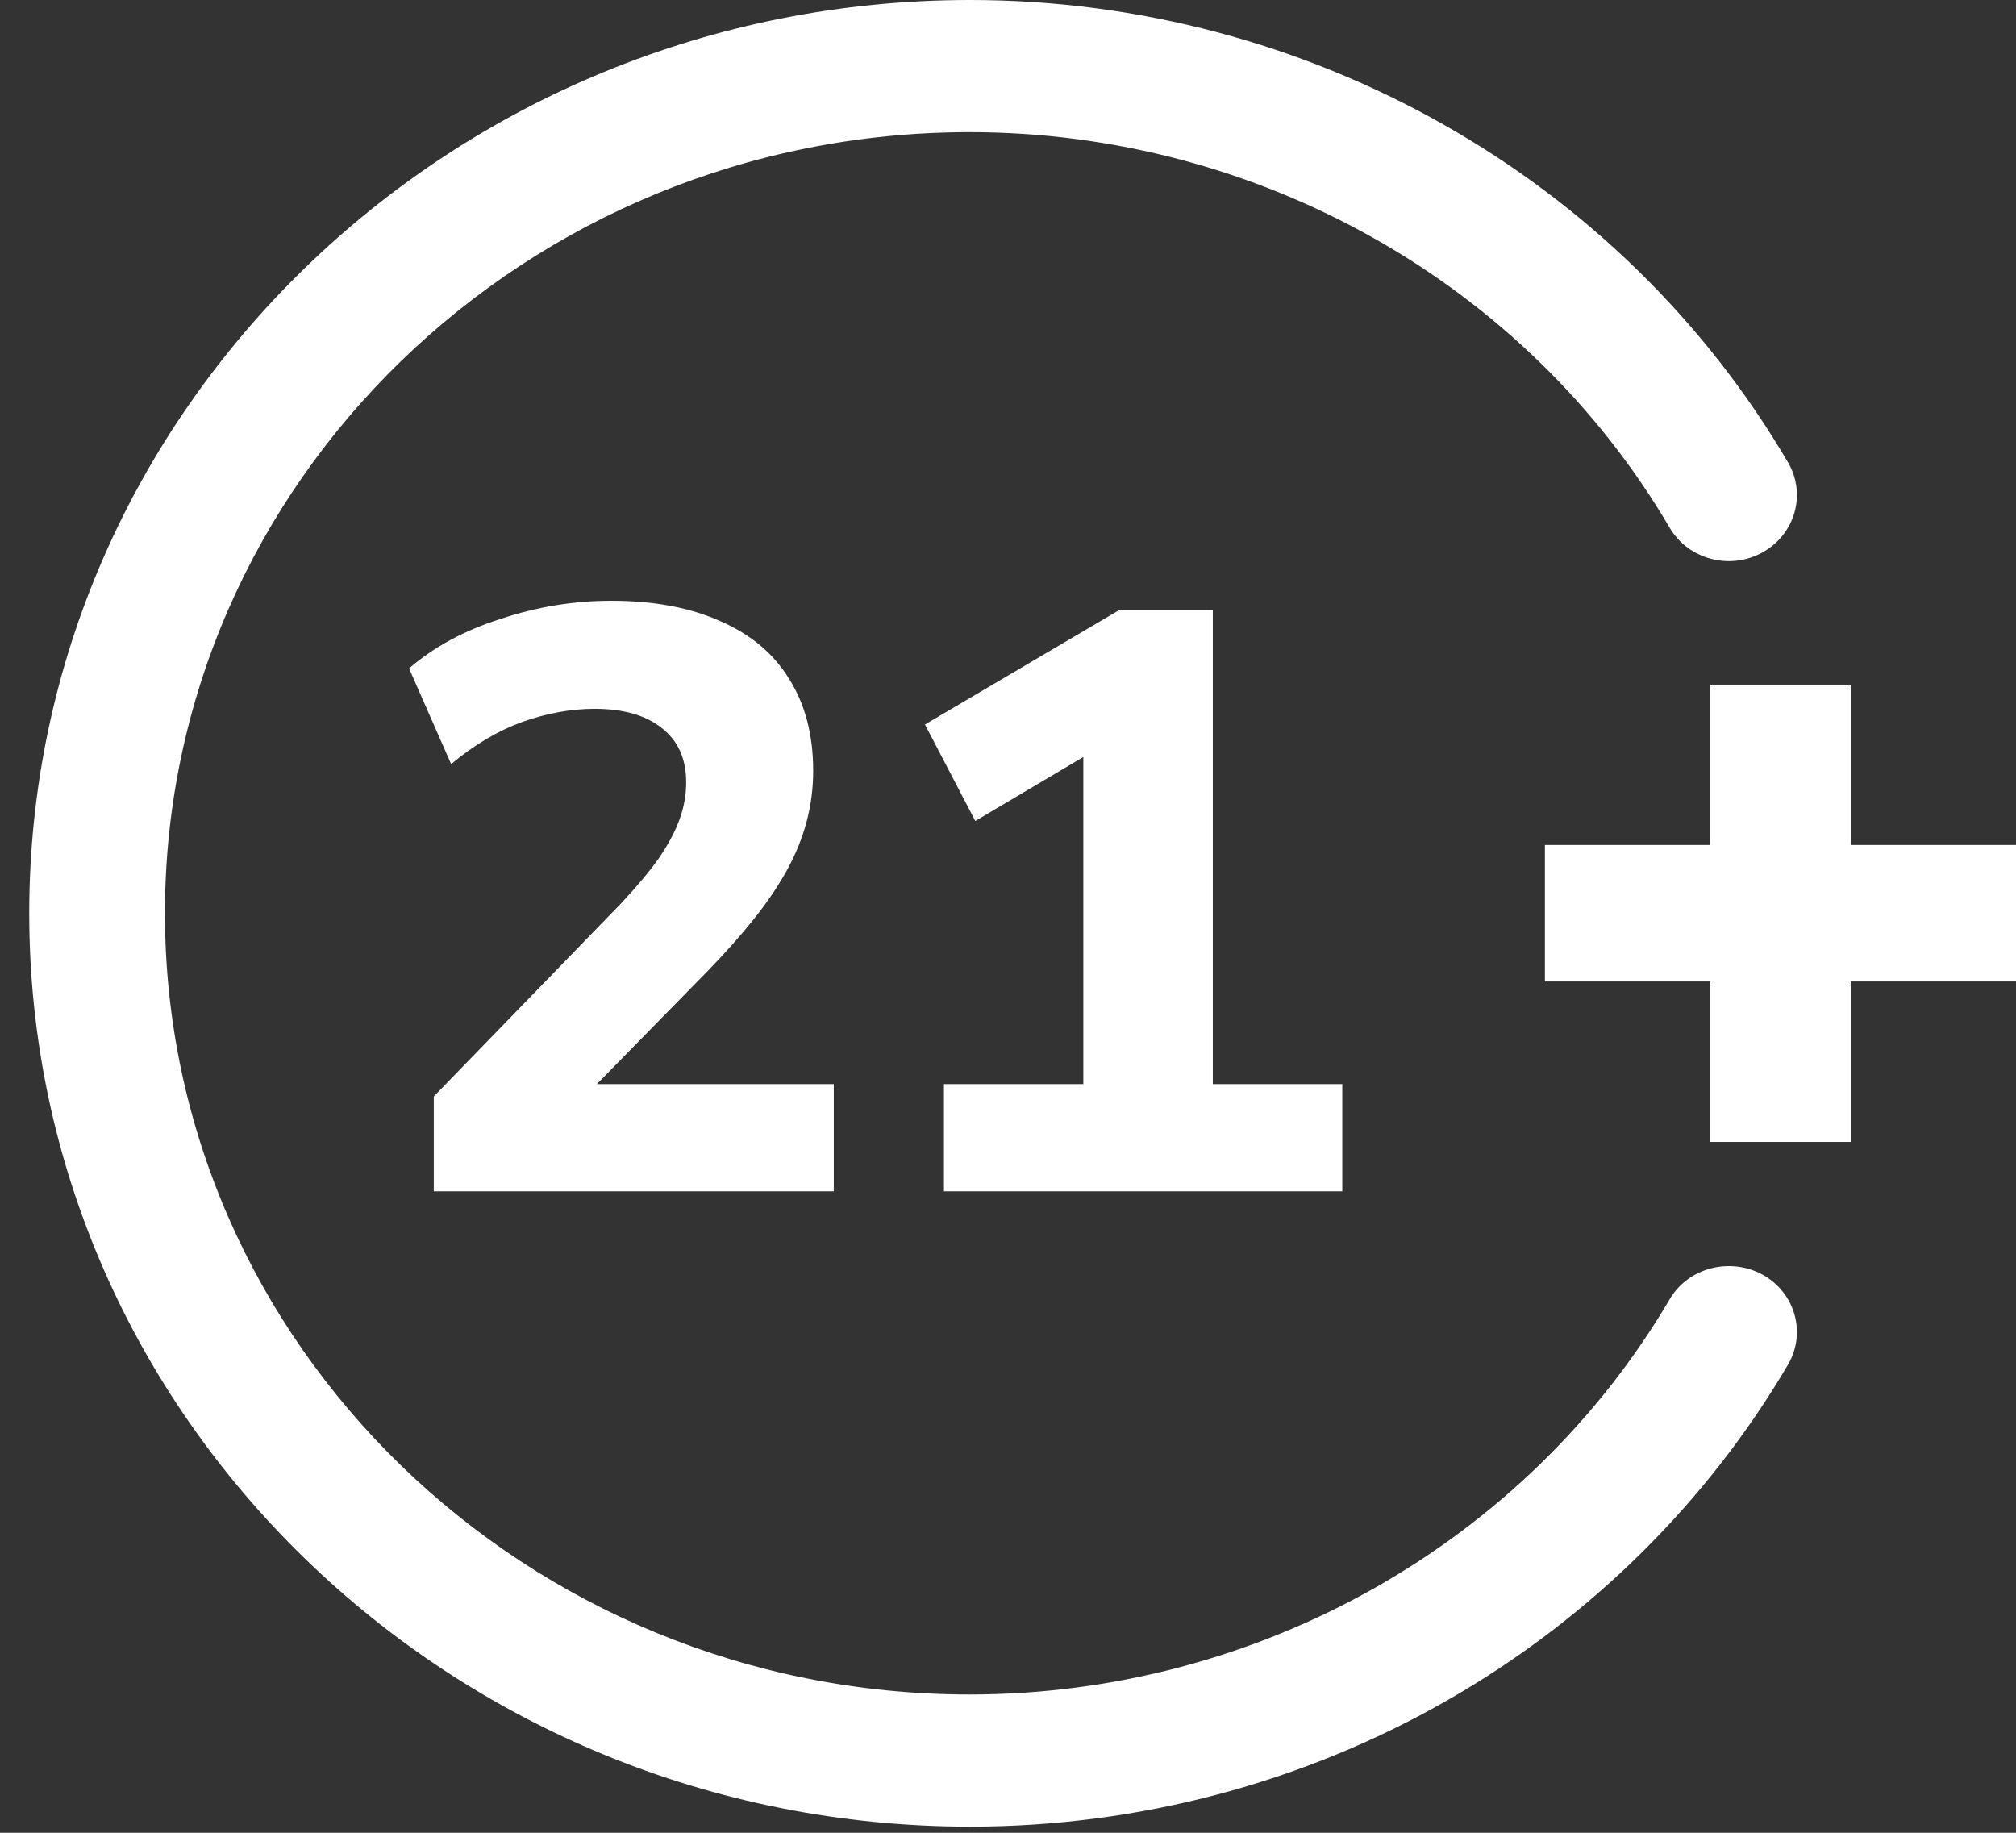 <svg width="22" height="20" viewBox="0 0 22 20" fill="none" xmlns="http://www.w3.org/2000/svg">
<rect x="0" y="0" width="22" height="20" fill="#333333" stroke="none"/>
<g clip-path="url(#clip0_308_187)">
<path d="M10.586 19.933C4.925 19.933 0.319 15.462 0.319 9.966C0.319 4.471 4.925 0 10.586 0C14.27 0 17.689 1.933 19.512 5.046C19.715 5.393 19.589 5.833 19.232 6.029C18.876 6.226 18.422 6.104 18.22 5.758C16.657 3.094 13.73 1.442 10.581 1.442C5.74 1.442 1.8 5.266 1.8 9.966C1.8 14.666 5.74 18.491 10.581 18.491C13.73 18.491 16.657 16.838 18.22 14.179C18.422 13.833 18.876 13.716 19.232 13.908C19.589 14.104 19.715 14.544 19.512 14.891C18.63 16.394 17.352 17.657 15.823 18.538C14.241 19.45 12.433 19.933 10.586 19.933Z" fill="white"/>
<path d="M18.663 12.461V10.71H16.859V9.221H18.663V7.471H20.196V9.221H22V10.71H20.196V12.461H18.663Z" fill="white"/>
<path d="M4.734 13V11.965L6.777 9.859C6.951 9.673 7.089 9.508 7.191 9.364C7.293 9.214 7.368 9.073 7.416 8.941C7.464 8.809 7.488 8.674 7.488 8.536C7.488 8.278 7.398 8.08 7.218 7.942C7.044 7.804 6.801 7.735 6.489 7.735C6.231 7.735 5.967 7.783 5.697 7.879C5.433 7.975 5.175 8.128 4.923 8.338L4.464 7.294C4.734 7.06 5.067 6.88 5.463 6.754C5.859 6.622 6.261 6.556 6.669 6.556C7.137 6.556 7.536 6.631 7.866 6.781C8.196 6.925 8.445 7.135 8.613 7.411C8.787 7.687 8.874 8.02 8.874 8.41C8.874 8.602 8.85 8.788 8.802 8.968C8.754 9.148 8.682 9.325 8.586 9.499C8.49 9.673 8.37 9.85 8.226 10.03C8.082 10.21 7.914 10.399 7.722 10.597L6.363 11.983V11.83H9.099V13H4.734ZM10.301 13V11.83H11.822V7.834L12.497 7.861L10.643 8.959L10.094 7.906L12.218 6.655H13.235V11.83H14.648V13H10.301Z" fill="white"/>
</g>
<defs>
<clipPath id="clip0_308_187">
<rect width="21.681" height="19.933" fill="white" transform="translate(0.319)"/>
</clipPath>
</defs>
</svg>
